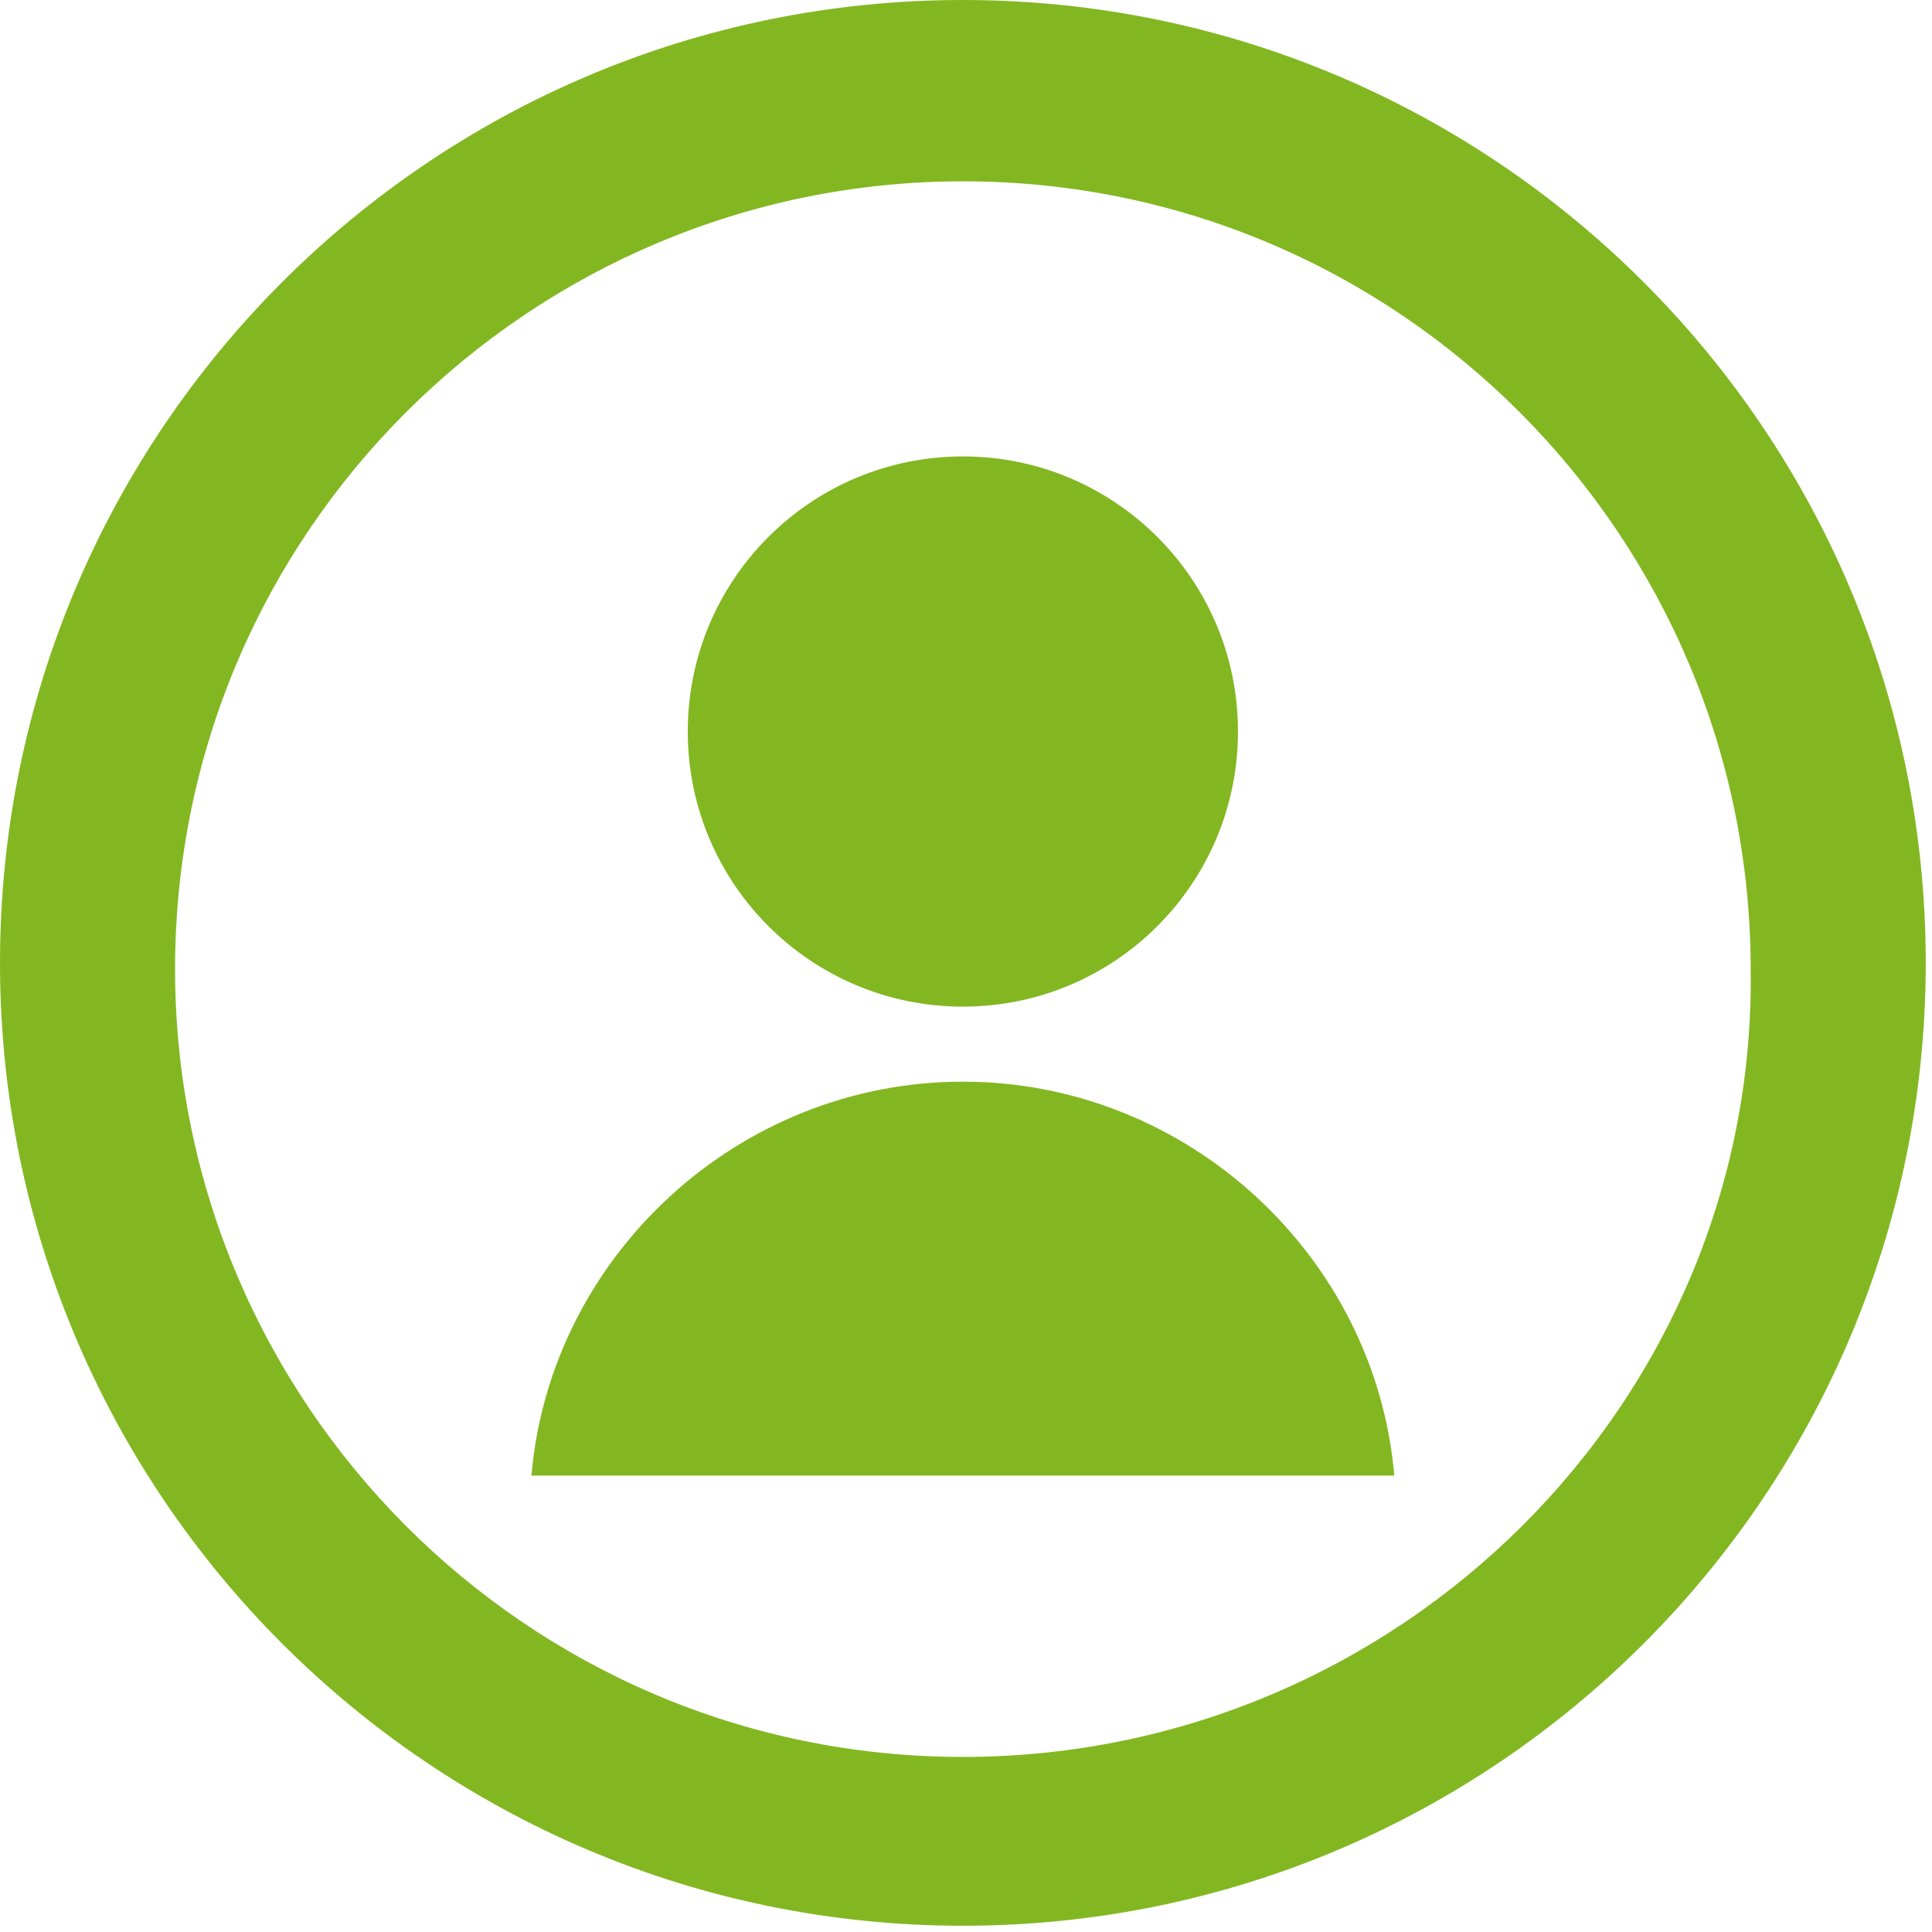 <?xml version="1.0" encoding="utf-8"?>
<!-- Generator: Adobe Illustrator 22.0.0, SVG Export Plug-In . SVG Version: 6.00 Build 0)  -->
<svg version="1.1" id="Layer_1" xmlns="http://www.w3.org/2000/svg" xmlns:xlink="http://www.w3.org/1999/xlink" x="0px" y="0px"
	 viewBox="0 0 30.9 30.9" style="enable-background:new 0 0 30.9 30.9;" xml:space="preserve">
<style type="text/css">
	.st0{fill:#79C143;}
	.st1{fill:#00305B;}
	.st2{fill:#7CB947;}
	.st3{fill:#1A3357;}
	.st4{fill:none;}
	.st5{fill:#16345B;}
	.st6{fill:#82B841;}
	.st7{fill:none;stroke:#82B841;stroke-width:1.447;stroke-miterlimit:10;}
	.st8{fill:#1C3563;}
	.st9{fill:#7CC144;}
	.st10{fill:#FFFFFF;}
	.st11{fill:#82B721;}
	.st12{fill:#00325C;}
	.st13{fill:#81B521;}
	.st14{fill:#1C3765;}
	.st15{fill:#01A2E2;}
</style>
<g>
	<path class="st11" d="M15.4,0C6.9,0,0,6.9,0,15.4s6.9,15.4,15.4,15.4s15.4-6.9,15.4-15.4S23.9,0,15.4,0L15.4,0z M15.4,28.1
		c-7,0-12.6-5.7-12.6-12.6c0-7,5.7-12.6,12.6-12.6c7,0,12.6,5.7,12.6,12.6C28.1,22.4,22.4,28.1,15.4,28.1L15.4,28.1z M15.4,28.1"/>
	<g>
		<circle class="st11" cx="15.4" cy="11.7" r="4.4"/>
		<path class="st11" d="M22.3,23.6c-0.3-3.5-3.3-6.3-6.9-6.3c-3.6,0-6.6,2.8-6.9,6.3H22.3z"/>
	</g>
</g>
</svg>
